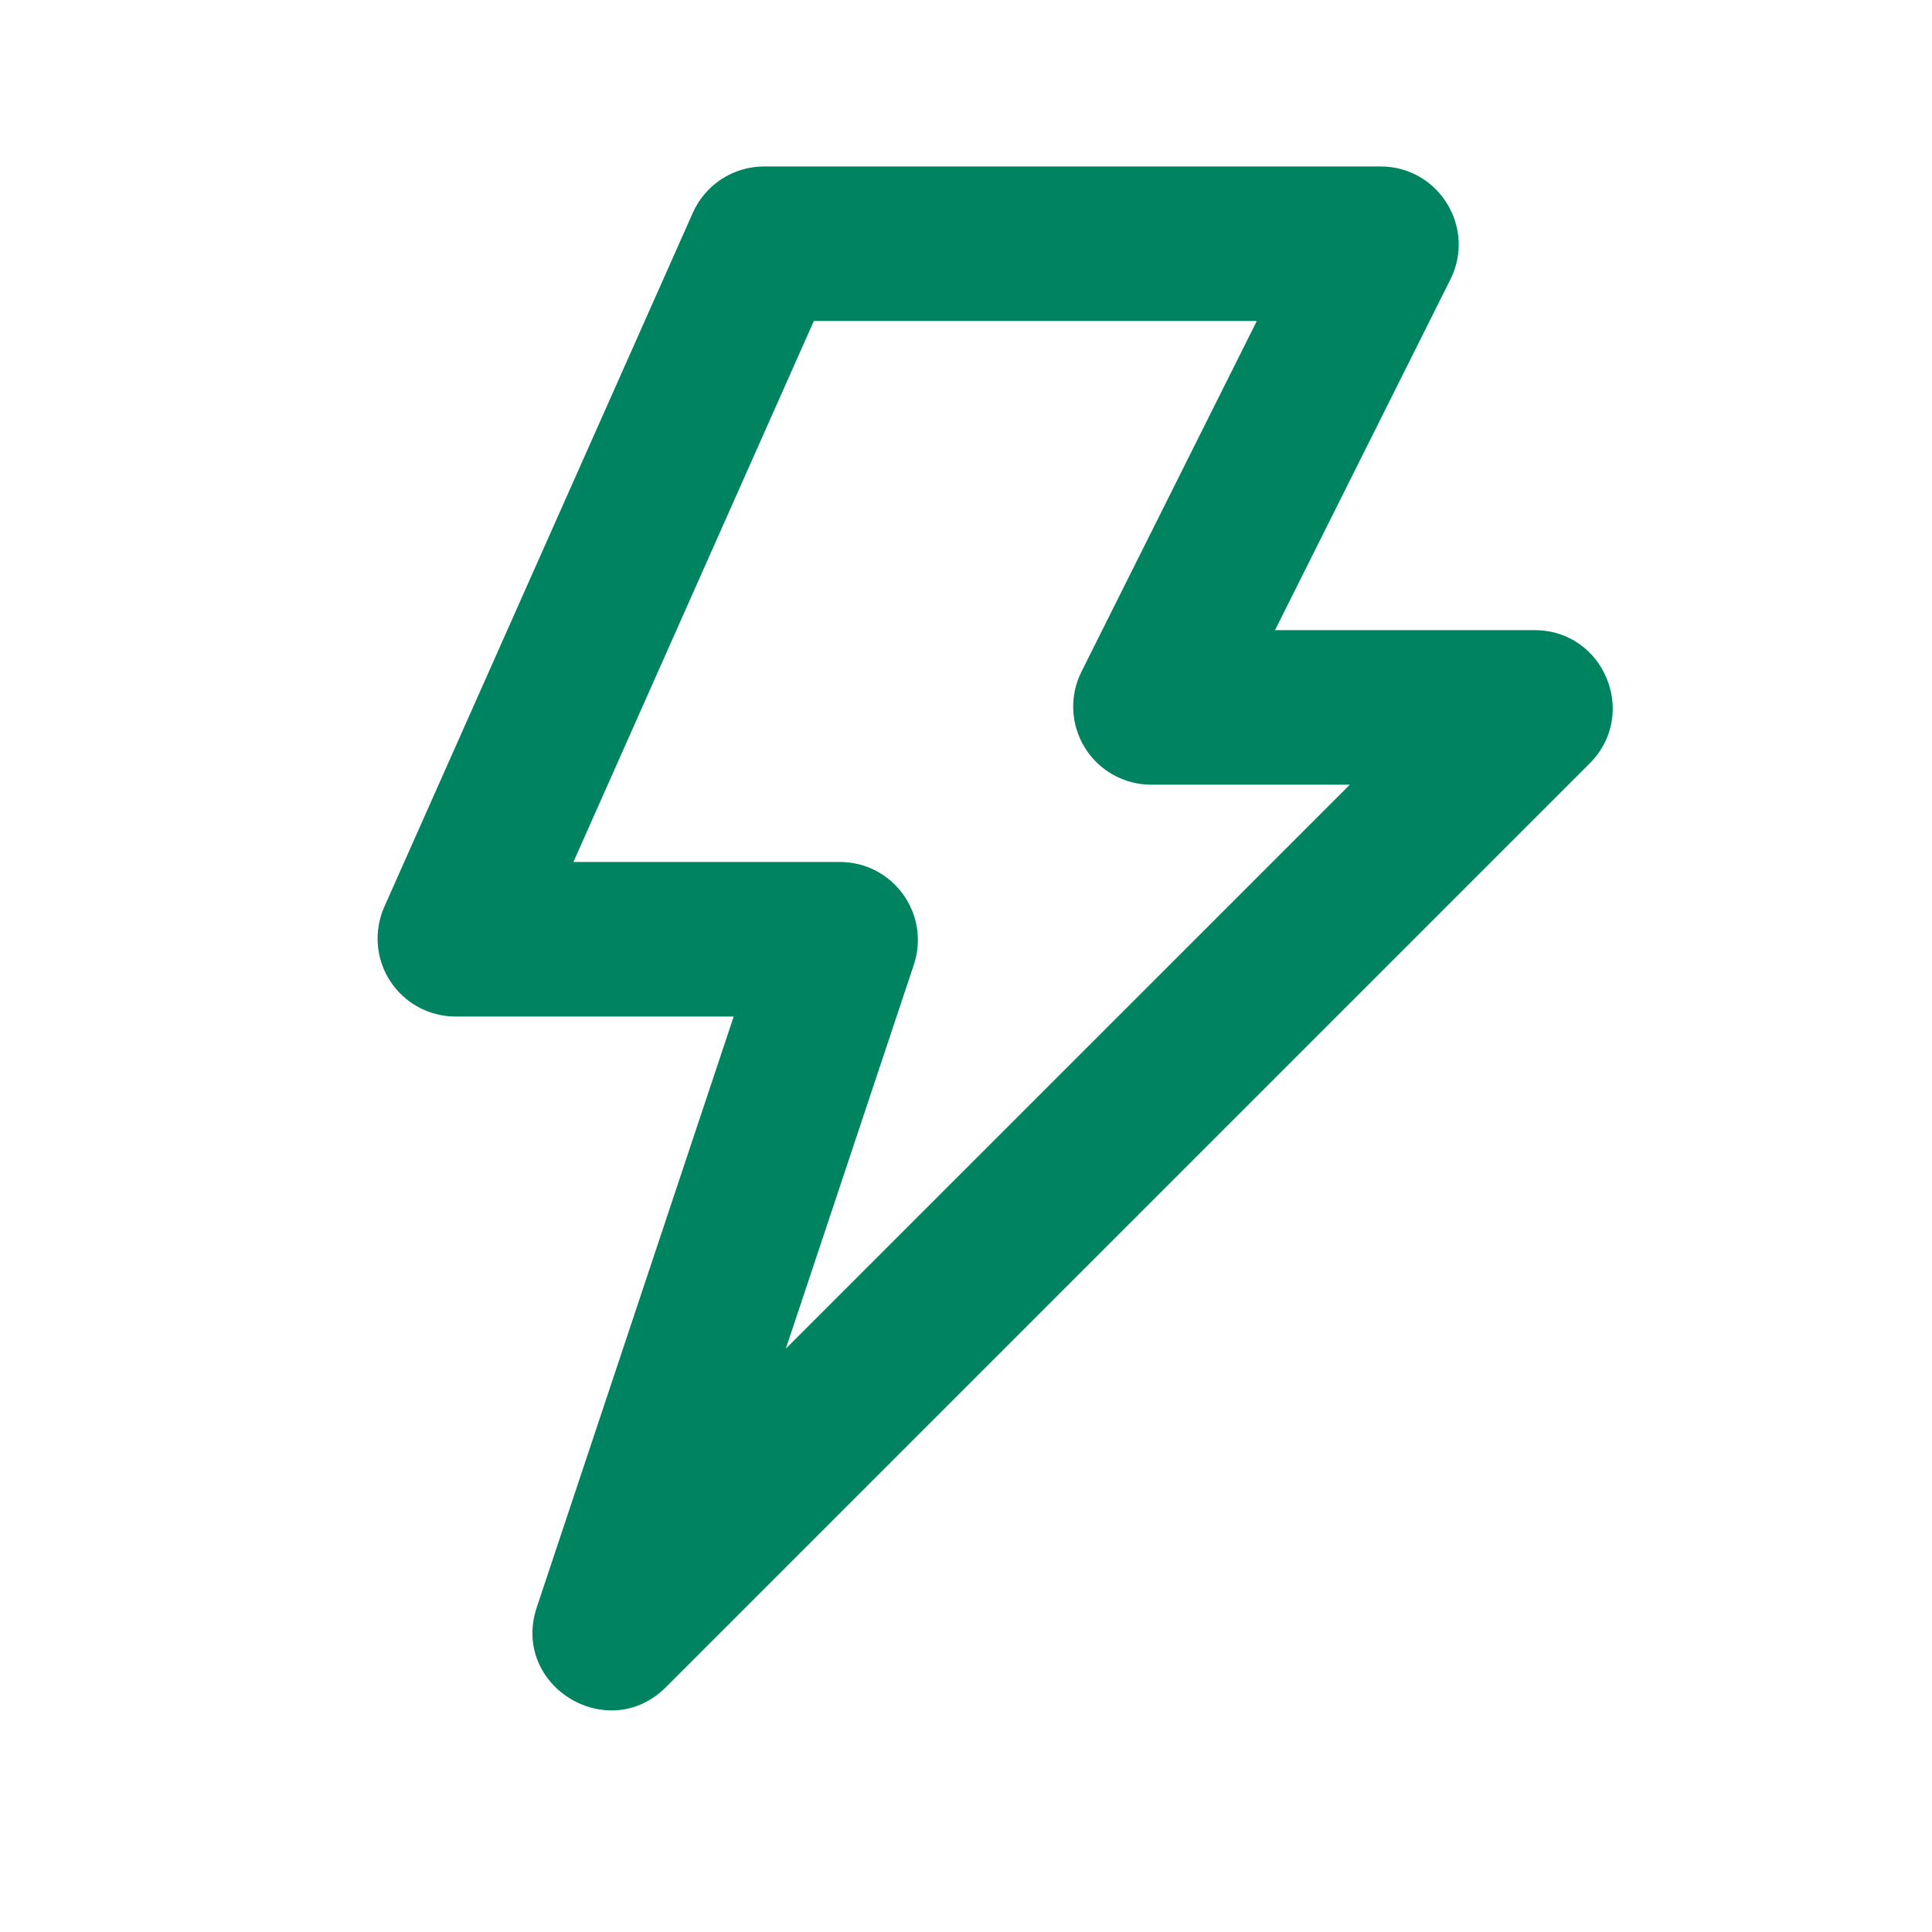 <svg width="25" height="25" viewBox="0 0 25 25" fill="none" xmlns="http://www.w3.org/2000/svg">
<path fill-rule="evenodd" clip-rule="evenodd" d="M10.531 4.154L7.42 11.154H10.867C11.557 11.154 12.043 11.829 11.825 12.484L10.169 17.451L17.467 10.154H14.897C14.725 10.154 14.556 10.11 14.405 10.026C14.255 9.942 14.128 9.822 14.038 9.675C13.947 9.529 13.896 9.361 13.888 9.189C13.88 9.017 13.917 8.846 13.994 8.692L16.263 4.154H10.531ZM8.965 2.754C9.127 2.389 9.488 2.154 9.888 2.154H17.865C18.615 2.154 19.104 2.944 18.768 3.616L16.499 8.154H19.857C20.757 8.154 21.207 9.242 20.571 9.878L8.618 21.831C7.864 22.585 6.608 21.809 6.946 20.798L9.494 13.154H5.896C5.728 13.154 5.562 13.112 5.414 13.032C5.266 12.952 5.141 12.836 5.049 12.695C4.957 12.554 4.902 12.392 4.889 12.224C4.876 12.056 4.905 11.888 4.973 11.734L8.965 2.754Z" fill="#008360"/>
</svg>
